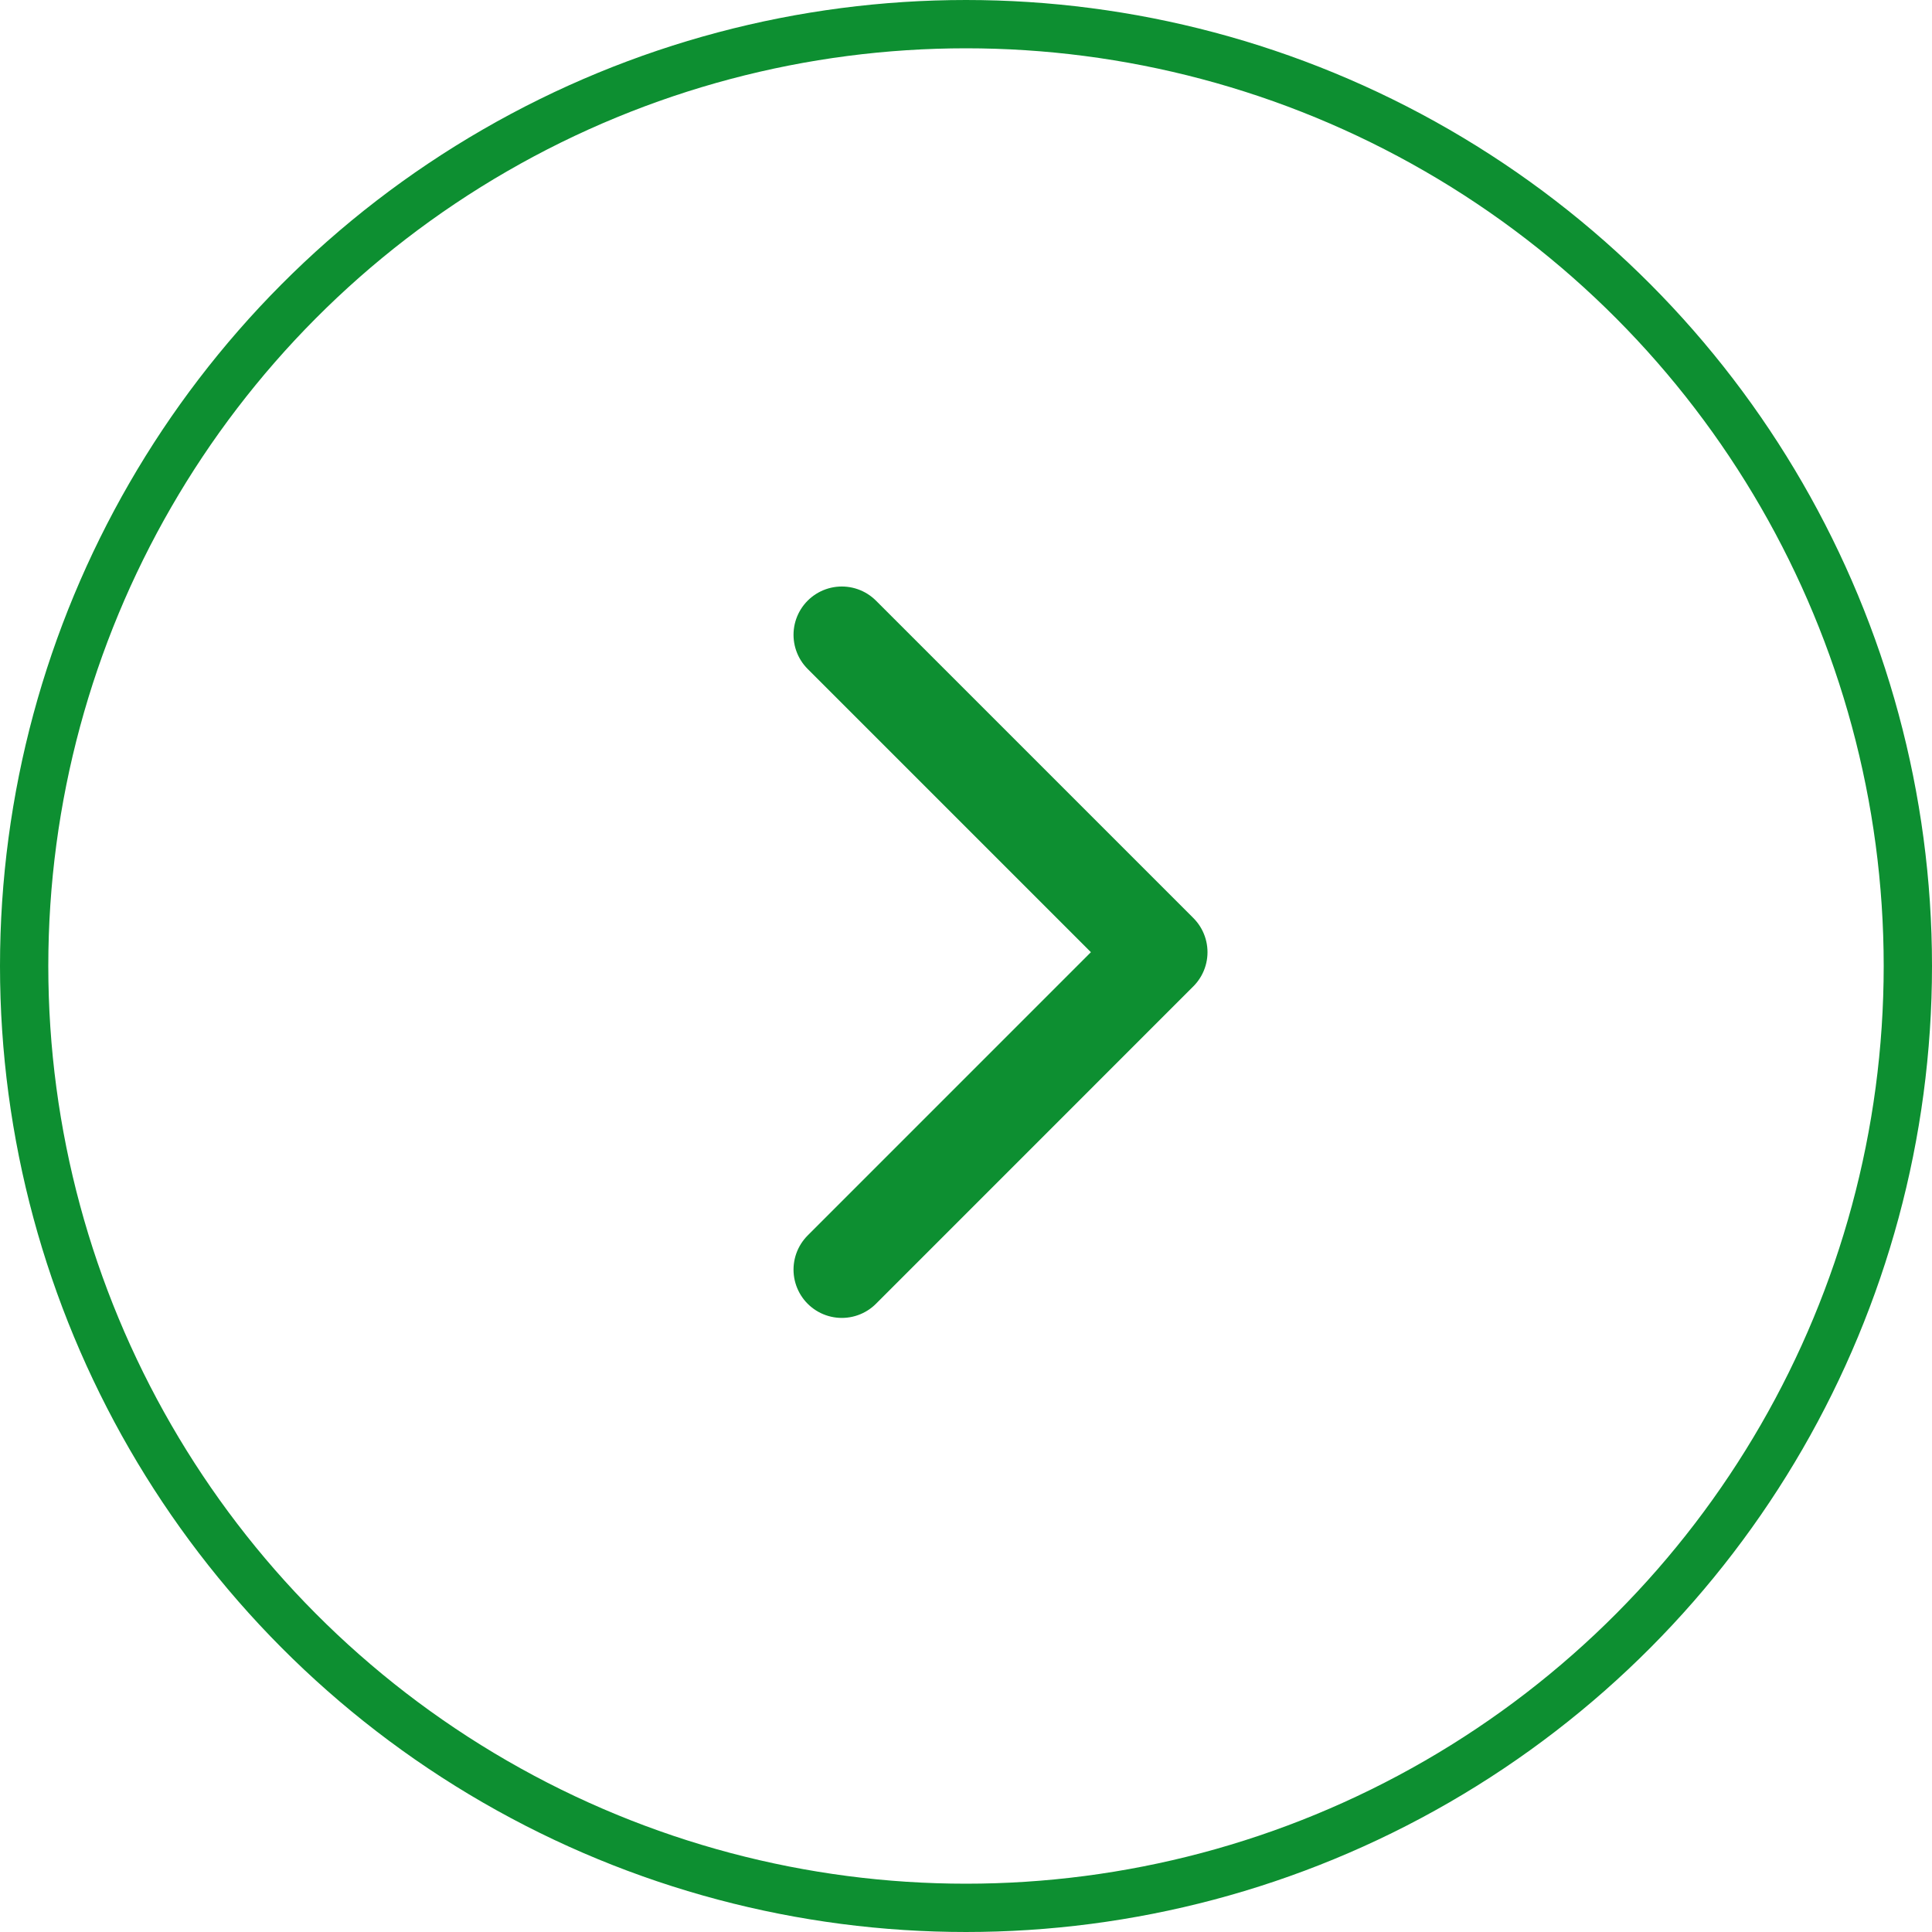 <svg xmlns="http://www.w3.org/2000/svg" width="40" height="40" fill="none" viewBox="0 0 40 40">
  <g clip-path="url(#a)">
    <circle cx="20" cy="20" r="19.5" stroke="#0D8F31"/>
    <path stroke="#0D8F31" stroke-linecap="round" stroke-linejoin="round" stroke-width="2" d="M17.429 26.286 24 19.714l-6.571-6.571"/>
  </g>
  <defs>
    <clipPath id="a">
      <path fill="#fff" d="M0 0h40v40H0z"/>
    </clipPath>
  </defs>
</svg>
